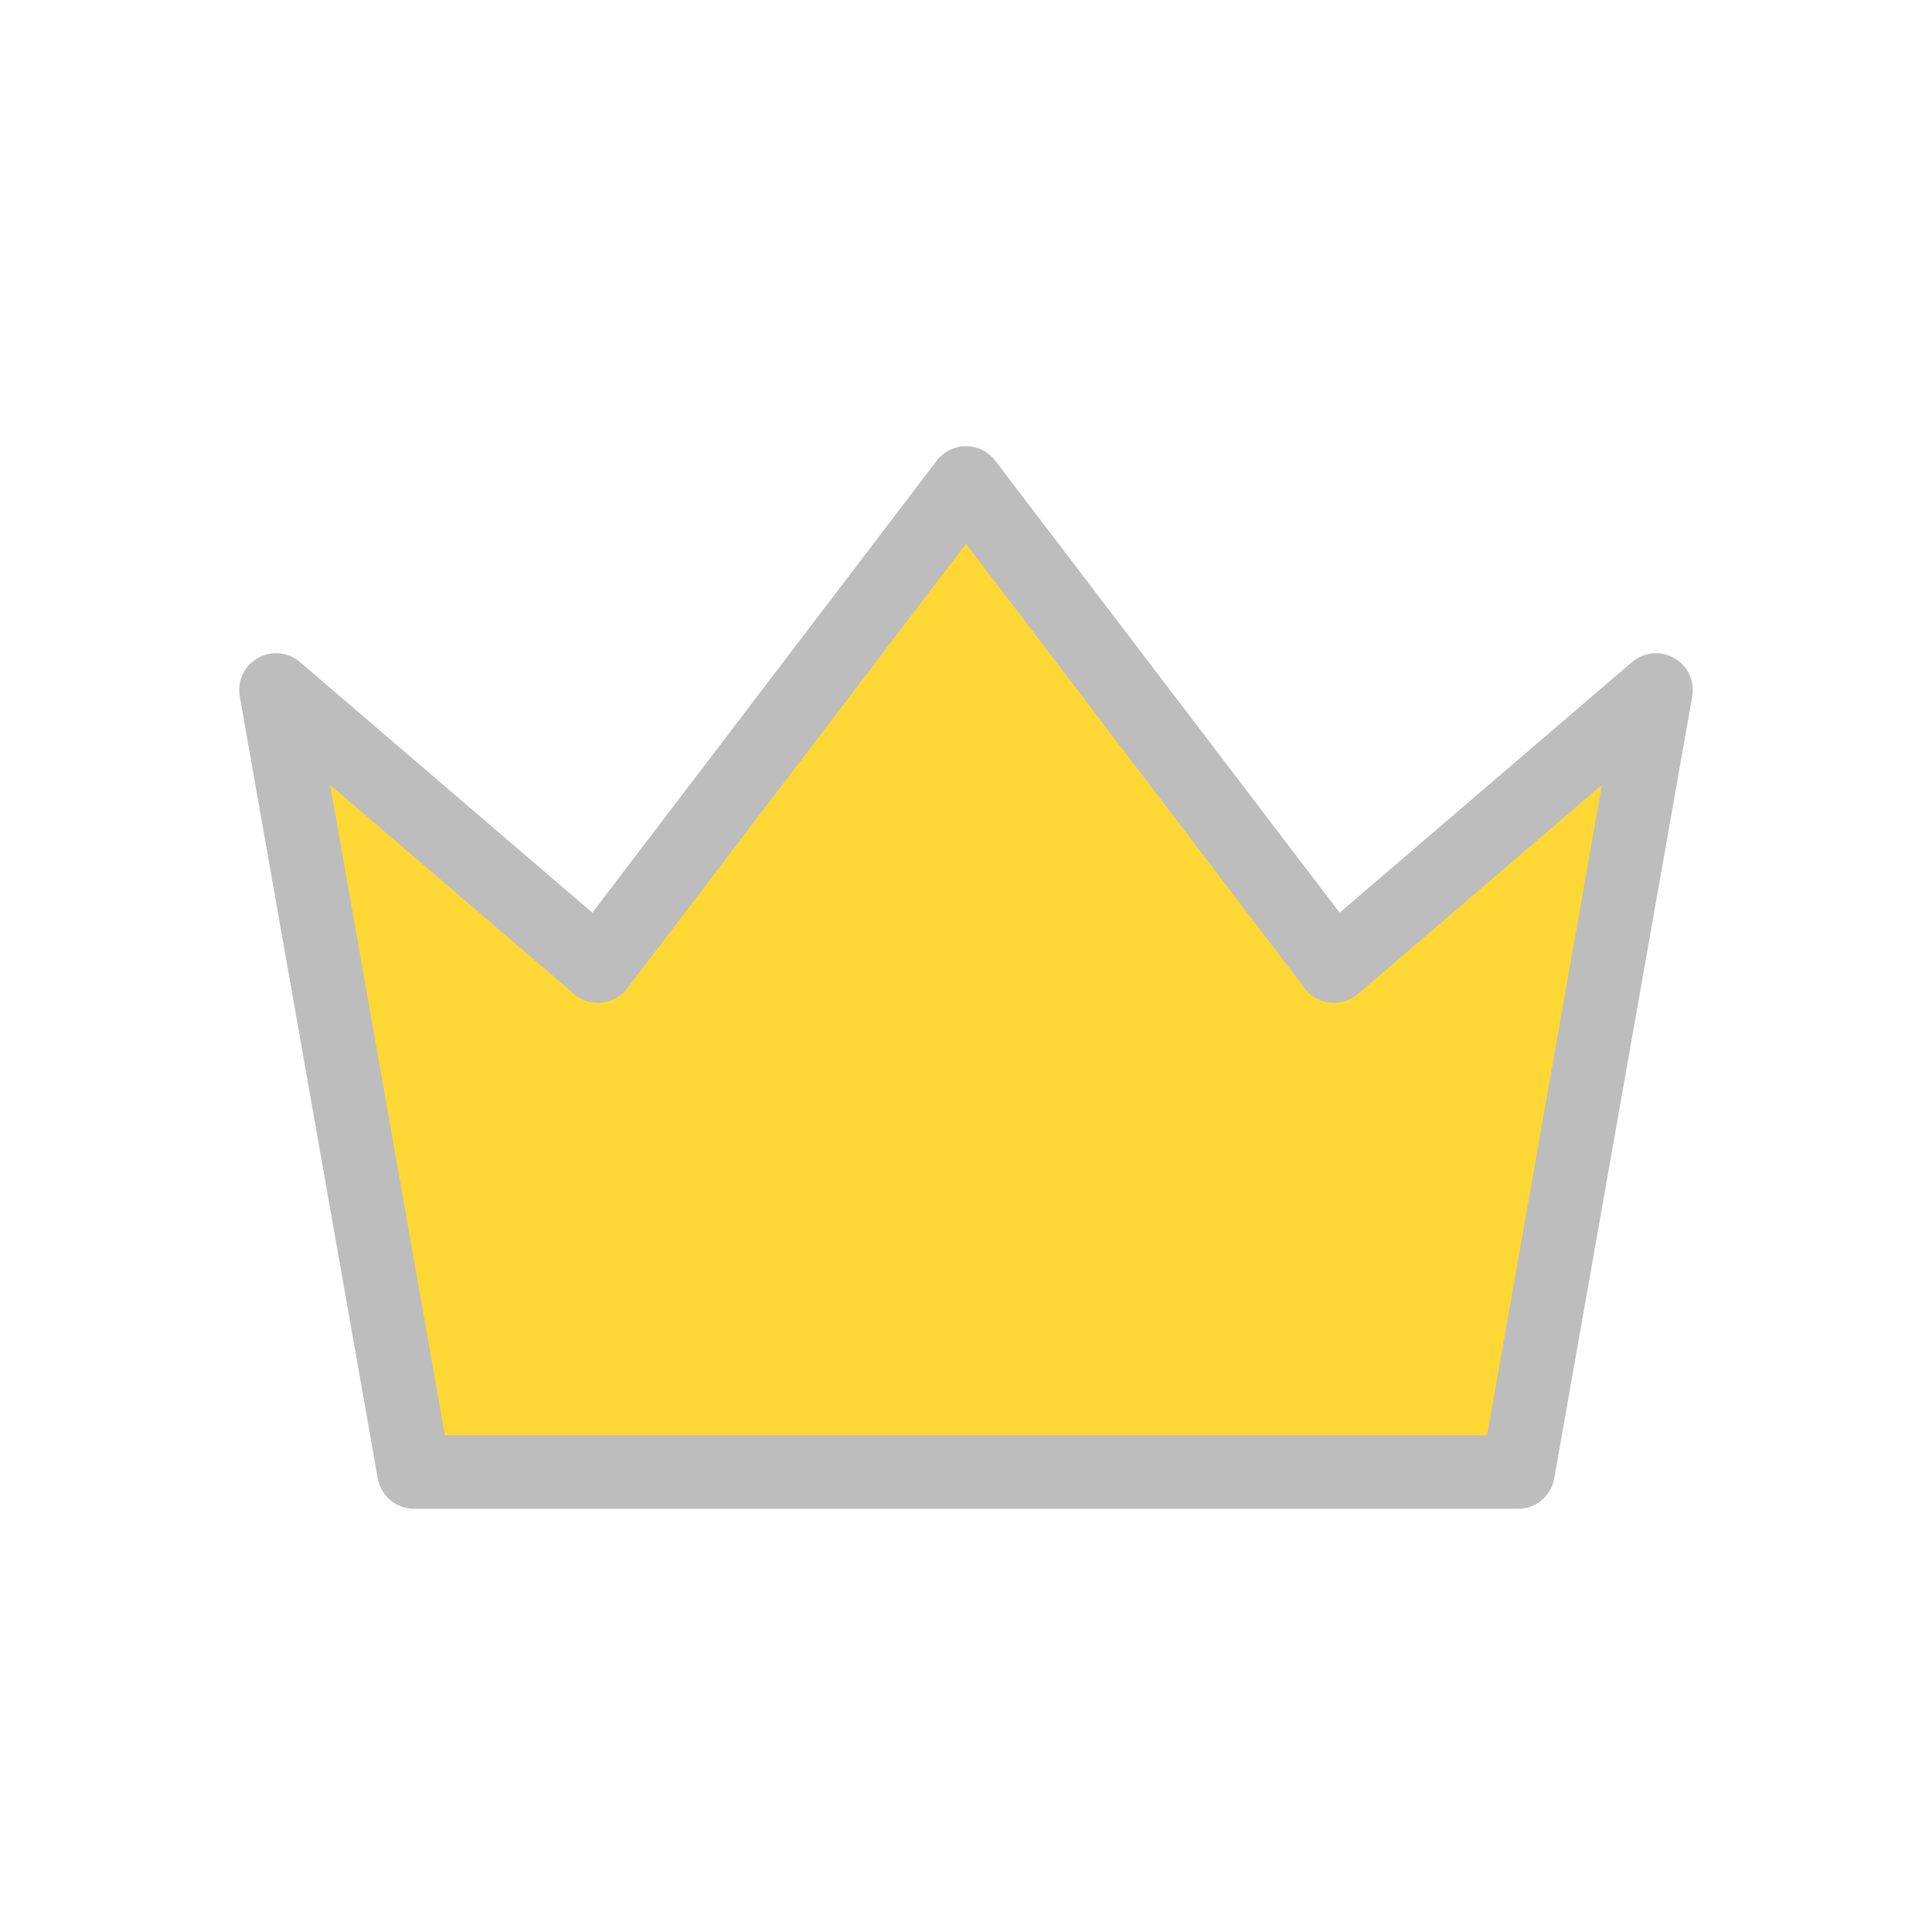 <svg xmlns="http://www.w3.org/2000/svg" width="420" height="420">
<g transform="translate(60,105)"><path d="M 0,45 L 70,105 L 150,0 L 230,105 L 300,45 L 270,215 L 30,215 z "
style="fill:#FDD835;stroke:#BDBDBD;stroke-width:16px;stroke-linejoin:round"/>
</g></svg>
